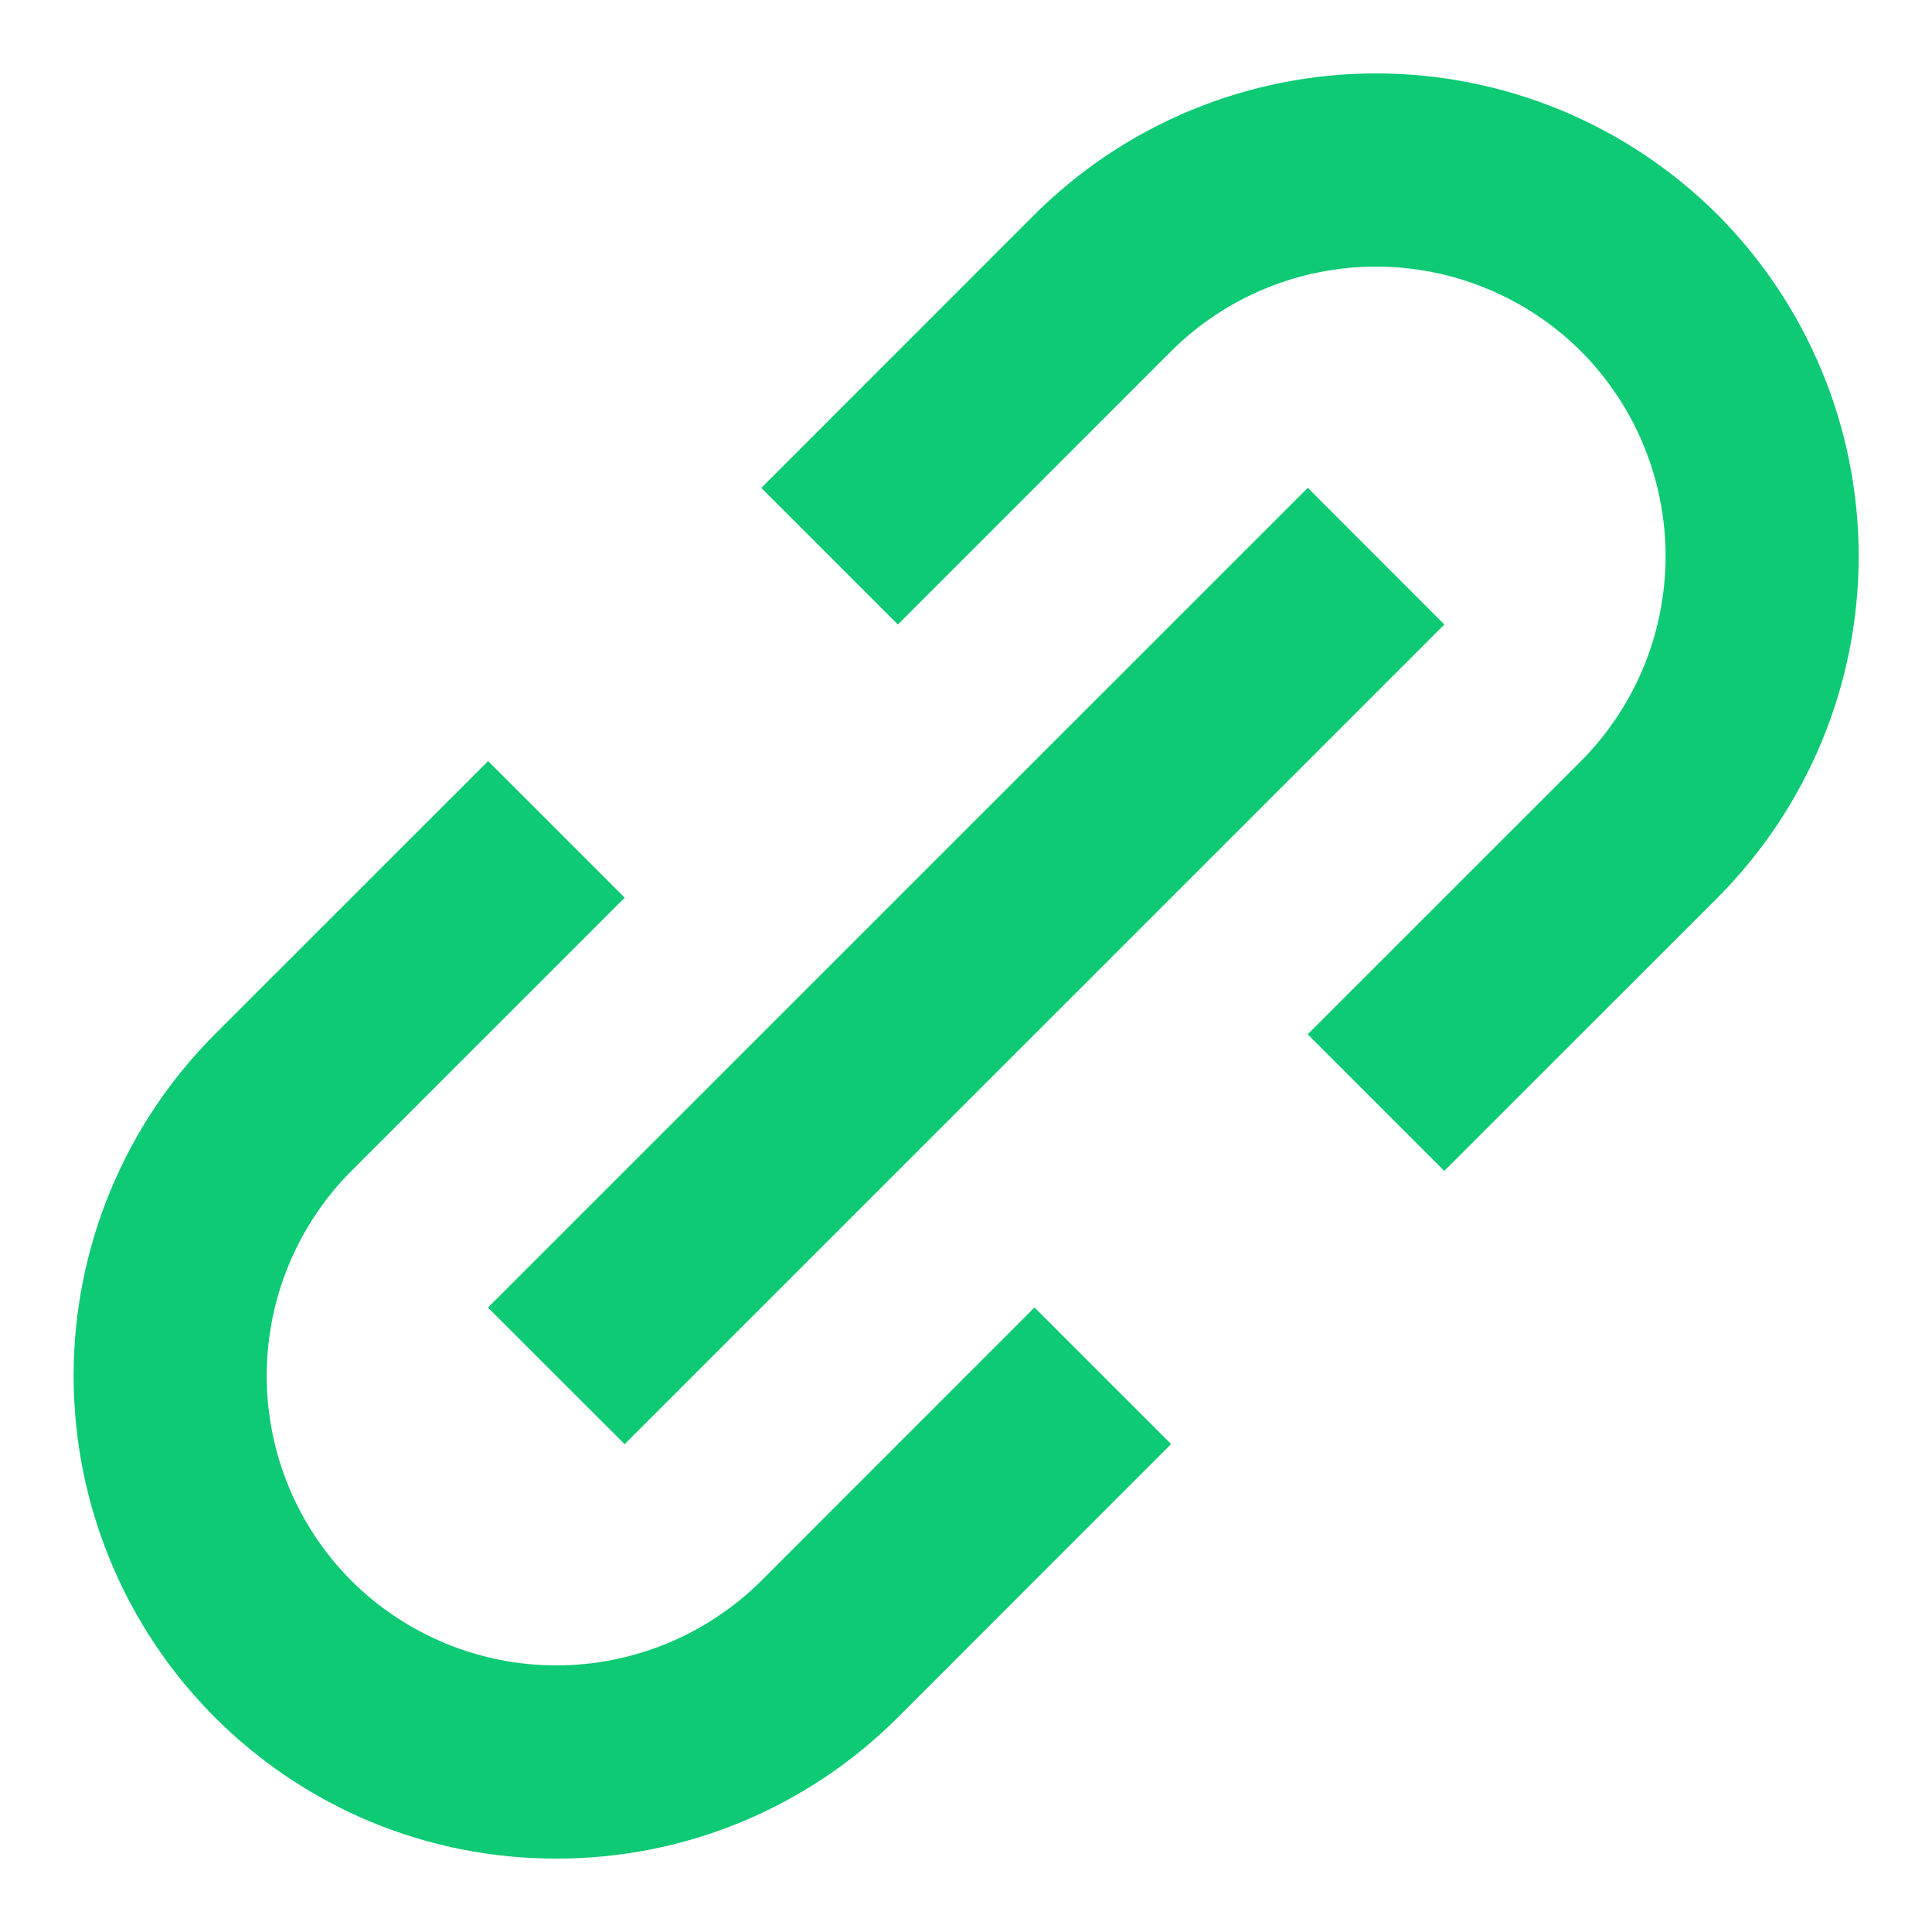 <svg width="20" height="20" viewBox="0 0 20 20" fill="none" xmlns="http://www.w3.org/2000/svg">
<path d="M2.224 17.778C2.688 18.242 3.239 18.611 3.845 18.862C4.452 19.113 5.102 19.241 5.759 19.24C6.415 19.241 7.066 19.113 7.673 18.862C8.279 18.611 8.831 18.242 9.295 17.778L12.123 14.949L10.709 13.535L7.881 16.364C7.317 16.925 6.554 17.24 5.759 17.24C4.964 17.24 4.201 16.925 3.638 16.364C3.076 15.801 2.761 15.038 2.761 14.242C2.761 13.447 3.076 12.684 3.638 12.121L6.467 9.293L5.053 7.879L2.224 10.707C1.287 11.645 0.762 12.917 0.762 14.242C0.762 15.568 1.287 16.84 2.224 17.778ZM17.78 9.293C18.715 8.354 19.241 7.083 19.241 5.757C19.241 4.432 18.715 3.161 17.78 2.222C16.841 1.286 15.57 0.76 14.244 0.76C12.919 0.76 11.647 1.286 10.709 2.222L7.881 5.051L9.295 6.465L12.123 3.636C12.686 3.075 13.449 2.76 14.244 2.76C15.039 2.76 15.802 3.075 16.366 3.636C16.927 4.199 17.242 4.962 17.242 5.757C17.242 6.553 16.927 7.316 16.366 7.879L13.537 10.707L14.951 12.121L17.78 9.293Z" fill="#0ECA74"/>
<path d="M6.466 14.95L5.051 13.536L13.538 5.05L14.952 6.465L6.466 14.95Z" fill="#0ECA74"/>
</svg>
